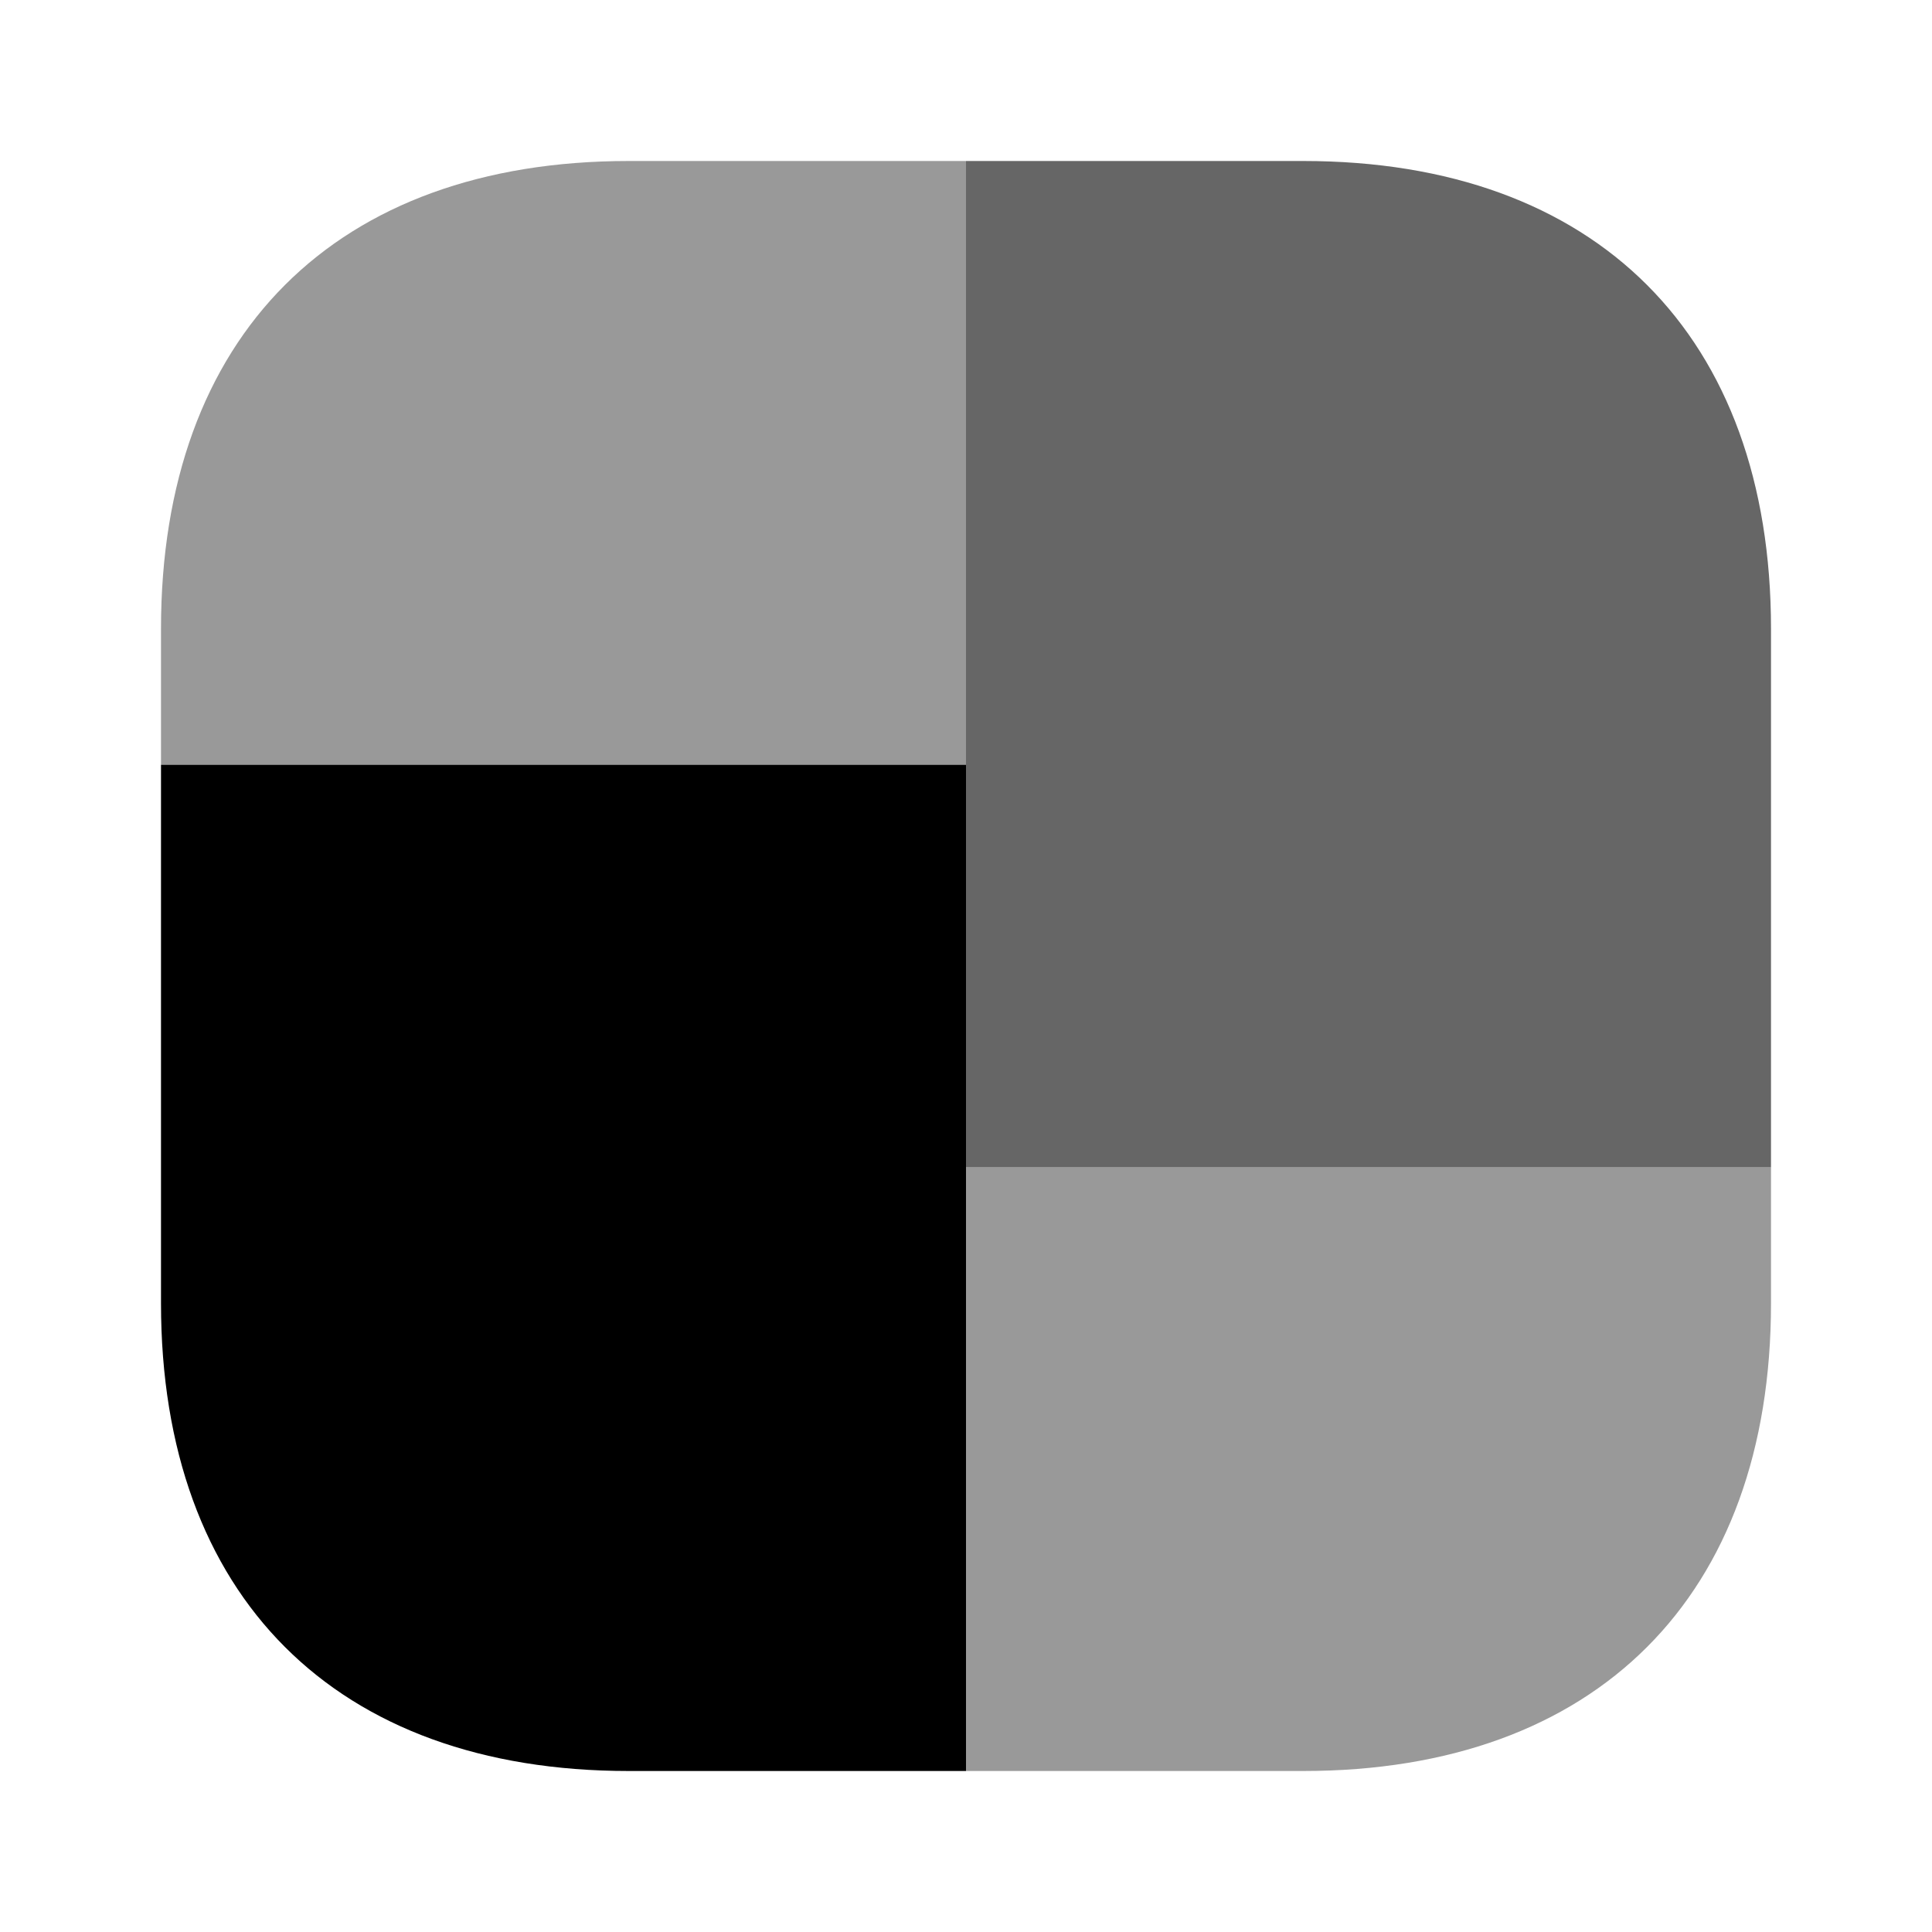 <svg xmlns="http://www.w3.org/2000/svg" viewBox="0 0 24 24" fill="currentColor" aria-hidden="true">
  <path d="M22 7.81v6.69H12V2h4.19C19.83 2 22 4.17 22 7.81z" opacity=".6"/>
  <path d="M12 9.5V22H7.81C4.17 22 2 19.83 2 16.19V9.5h10z"/>
  <path d="M12 2v7.5H2V7.81C2 4.17 4.17 2 7.81 2H12zM22 14.5v1.69c0 3.64-2.17 5.81-5.81 5.81H12v-7.5h10z" opacity=".4"/>
</svg>
